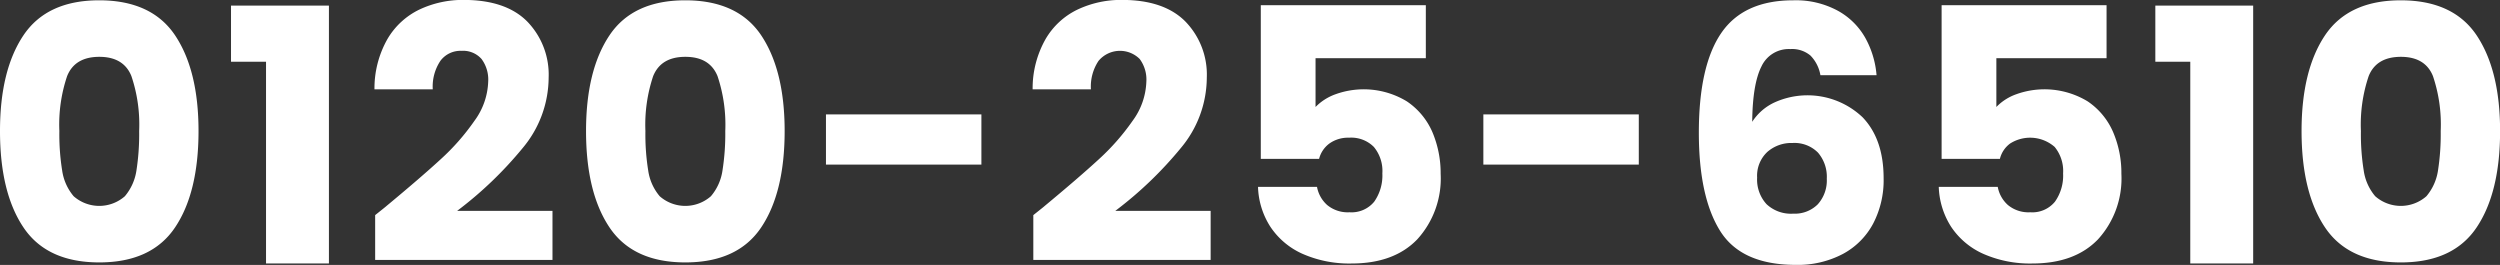 <svg xmlns="http://www.w3.org/2000/svg" width="325.53" height="34.5" viewBox="0 0 325.53 34.5">
  <rect x="0" y="0" width="325.53" height="34.5" fill="#333333" stroke="none"/>
  <defs>
    <style>
      .cls-1 {
        fill: #fff;
        fill-rule: evenodd;
      }
    </style>
  </defs>
  <path id="sp_btm_tel.svg" class="cls-1" d="M2479.19,3906.75q0,8.01,3.06,12.56t9.87,4.55q6.8,0,9.86-4.55t3.06-12.56q0-7.9-3.06-12.47-3.06-4.545-9.86-4.55t-9.87,4.55q-3.06,4.56-3.06,12.47h0Zm18.12,0a30.8,30.8,0,0,1-.36,5.18,6.717,6.717,0,0,1-1.5,3.31,5.044,5.044,0,0,1-6.67,0,6.622,6.622,0,0,1-1.49-3.31,29.652,29.652,0,0,1-.37-5.18,19.7,19.7,0,0,1,1.01-7.15q1.005-2.505,4.19-2.51c2.11,0,3.51.84,4.18,2.51a19.7,19.7,0,0,1,1.01,7.15h0Zm16.52-9.02V3924h8.19v-33.58h-12.75v7.31h4.56Zm14.21,19.97v5.84h23.09v-6.39h-12.42a49.662,49.662,0,0,0,8.56-8.21,14.354,14.354,0,0,0,3.36-9.14,9.922,9.922,0,0,0-2.79-7.31q-2.775-2.8-8.25-2.81a13.234,13.234,0,0,0-5.78,1.25,9.694,9.694,0,0,0-4.18,3.86,13.011,13.011,0,0,0-1.68,6.53h7.59a6.032,6.032,0,0,1,.99-3.7,3.247,3.247,0,0,1,2.74-1.31,3.2,3.2,0,0,1,2.62,1.06,4.482,4.482,0,0,1,.87,2.94,9.105,9.105,0,0,1-1.79,5.11,29.436,29.436,0,0,1-4.4,5.01q-2.595,2.385-7.1,6.12c0.09-.06-0.39.32-1.43,1.15h0Zm27.46-10.95q0,8.01,3.06,12.56t9.87,4.55q6.81,0,9.87-4.55t3.06-12.56q0-7.9-3.06-12.47-3.06-4.545-9.87-4.55t-9.87,4.55q-3.06,4.56-3.06,12.47h0Zm18.13,0a30.664,30.664,0,0,1-.37,5.18,6.63,6.63,0,0,1-1.5,3.31,5.044,5.044,0,0,1-6.67,0,6.622,6.622,0,0,1-1.49-3.31,29.652,29.652,0,0,1-.37-5.18,19.918,19.918,0,0,1,1.01-7.15c0.68-1.67,2.07-2.51,4.19-2.51s3.51,0.84,4.19,2.51a19.918,19.918,0,0,1,1.01,7.15h0Zm13.11-2.16v6.53h20.24v-6.53h-20.24Zm27,13.11v5.84h23.09v-6.39h-12.42a49.662,49.662,0,0,0,8.56-8.21,14.354,14.354,0,0,0,3.36-9.14,9.922,9.922,0,0,0-2.79-7.31c-1.85-1.87-4.61-2.81-8.25-2.81a13.2,13.2,0,0,0-5.78,1.25,9.64,9.64,0,0,0-4.18,3.86,13.011,13.011,0,0,0-1.68,6.53h7.59a6.032,6.032,0,0,1,.99-3.7,3.634,3.634,0,0,1,5.36-.25,4.482,4.482,0,0,1,.87,2.94,9.105,9.105,0,0,1-1.79,5.11,29.879,29.879,0,0,1-4.4,5.01q-2.595,2.385-7.1,6.12c0.09-.06-0.39.32-1.43,1.15h0Zm51.11-27.33h-21.49v20.01h7.59a3.587,3.587,0,0,1,1.34-2,4.193,4.193,0,0,1,2.57-.76,4.151,4.151,0,0,1,3.22,1.2,4.9,4.9,0,0,1,1.11,3.45,5.935,5.935,0,0,1-1.06,3.68,3.809,3.809,0,0,1-3.22,1.38,4.2,4.2,0,0,1-2.9-.94,4.15,4.15,0,0,1-1.33-2.37H2643a10.13,10.13,0,0,0,1.61,5.2,9.833,9.833,0,0,0,4.18,3.52,15.068,15.068,0,0,0,6.4,1.26q5.52,0,8.55-3.15a11.762,11.762,0,0,0,3.04-8.53,13.711,13.711,0,0,0-1.06-5.39,9.231,9.231,0,0,0-3.34-4.04,10.821,10.821,0,0,0-9.31-.92,6.841,6.841,0,0,0-2.58,1.65v-6.35h14.36v-6.9Zm7.49,14.22v6.53h20.24v-6.53h-20.24Zm43.89-5.11h7.31a12.027,12.027,0,0,0-1.45-4.83,9.172,9.172,0,0,0-3.59-3.56,11.457,11.457,0,0,0-5.81-1.36q-6.45,0-9.37,4.26t-2.92,12.99q0,8.325,2.76,12.76t9.85,4.44a12.574,12.574,0,0,0,6.14-1.42,9.6,9.6,0,0,0,3.95-3.96,12.2,12.2,0,0,0,1.36-5.89q0-5.1-2.74-7.95a10.416,10.416,0,0,0-11.45-1.94,6.919,6.919,0,0,0-2.92,2.53q0.045-4.92,1.2-7.2a3.916,3.916,0,0,1,3.77-2.27,3.706,3.706,0,0,1,2.62.85,4.814,4.814,0,0,1,1.29,2.55h0Zm-3.64,8.83a4.313,4.313,0,0,1,3.32,1.25,4.825,4.825,0,0,1,1.15,3.4,4.646,4.646,0,0,1-1.18,3.34,4.228,4.228,0,0,1-3.19,1.21,4.64,4.64,0,0,1-3.48-1.24,4.732,4.732,0,0,1-1.22-3.45,4.243,4.243,0,0,1,1.31-3.33,4.727,4.727,0,0,1,3.29-1.18h0Zm40.9-17.94h-21.48v20.01h7.59a3.521,3.521,0,0,1,1.33-2,4.849,4.849,0,0,1,5.8.44,4.945,4.945,0,0,1,1.1,3.45,5.872,5.872,0,0,1-1.06,3.68,3.8,3.8,0,0,1-3.22,1.38,4.2,4.2,0,0,1-2.9-.94,4.15,4.15,0,0,1-1.33-2.37h-7.68a10.225,10.225,0,0,0,1.61,5.2,9.833,9.833,0,0,0,4.18,3.52,15.068,15.068,0,0,0,6.4,1.26q5.52,0,8.55-3.15a11.762,11.762,0,0,0,3.04-8.53,13.535,13.535,0,0,0-1.06-5.39,9.209,9.209,0,0,0-3.33-4.04,10.843,10.843,0,0,0-9.32-.92,6.718,6.718,0,0,0-2.57,1.65v-6.35h14.35v-6.9Zm10.9,7.36V3924h8.19v-33.58h-12.74v7.31h4.55Zm14.49,9.02q0,8.01,3.06,12.56t9.87,4.55q6.8,0,9.86-4.55t3.06-12.56q0-7.9-3.06-12.47-3.06-4.545-9.86-4.55t-9.87,4.55q-3.06,4.56-3.06,12.47h0Zm18.12,0a30.8,30.8,0,0,1-.36,5.18,6.717,6.717,0,0,1-1.5,3.31,5.044,5.044,0,0,1-6.67,0,6.622,6.622,0,0,1-1.49-3.31,29.652,29.652,0,0,1-.37-5.18,19.7,19.7,0,0,1,1.01-7.15q1.005-2.505,4.19-2.51c2.11,0,3.51.84,4.18,2.51a19.7,19.7,0,0,1,1.01,7.15h0Z" transform="translate(-2479.19 -3889.69)"/>
</svg>
